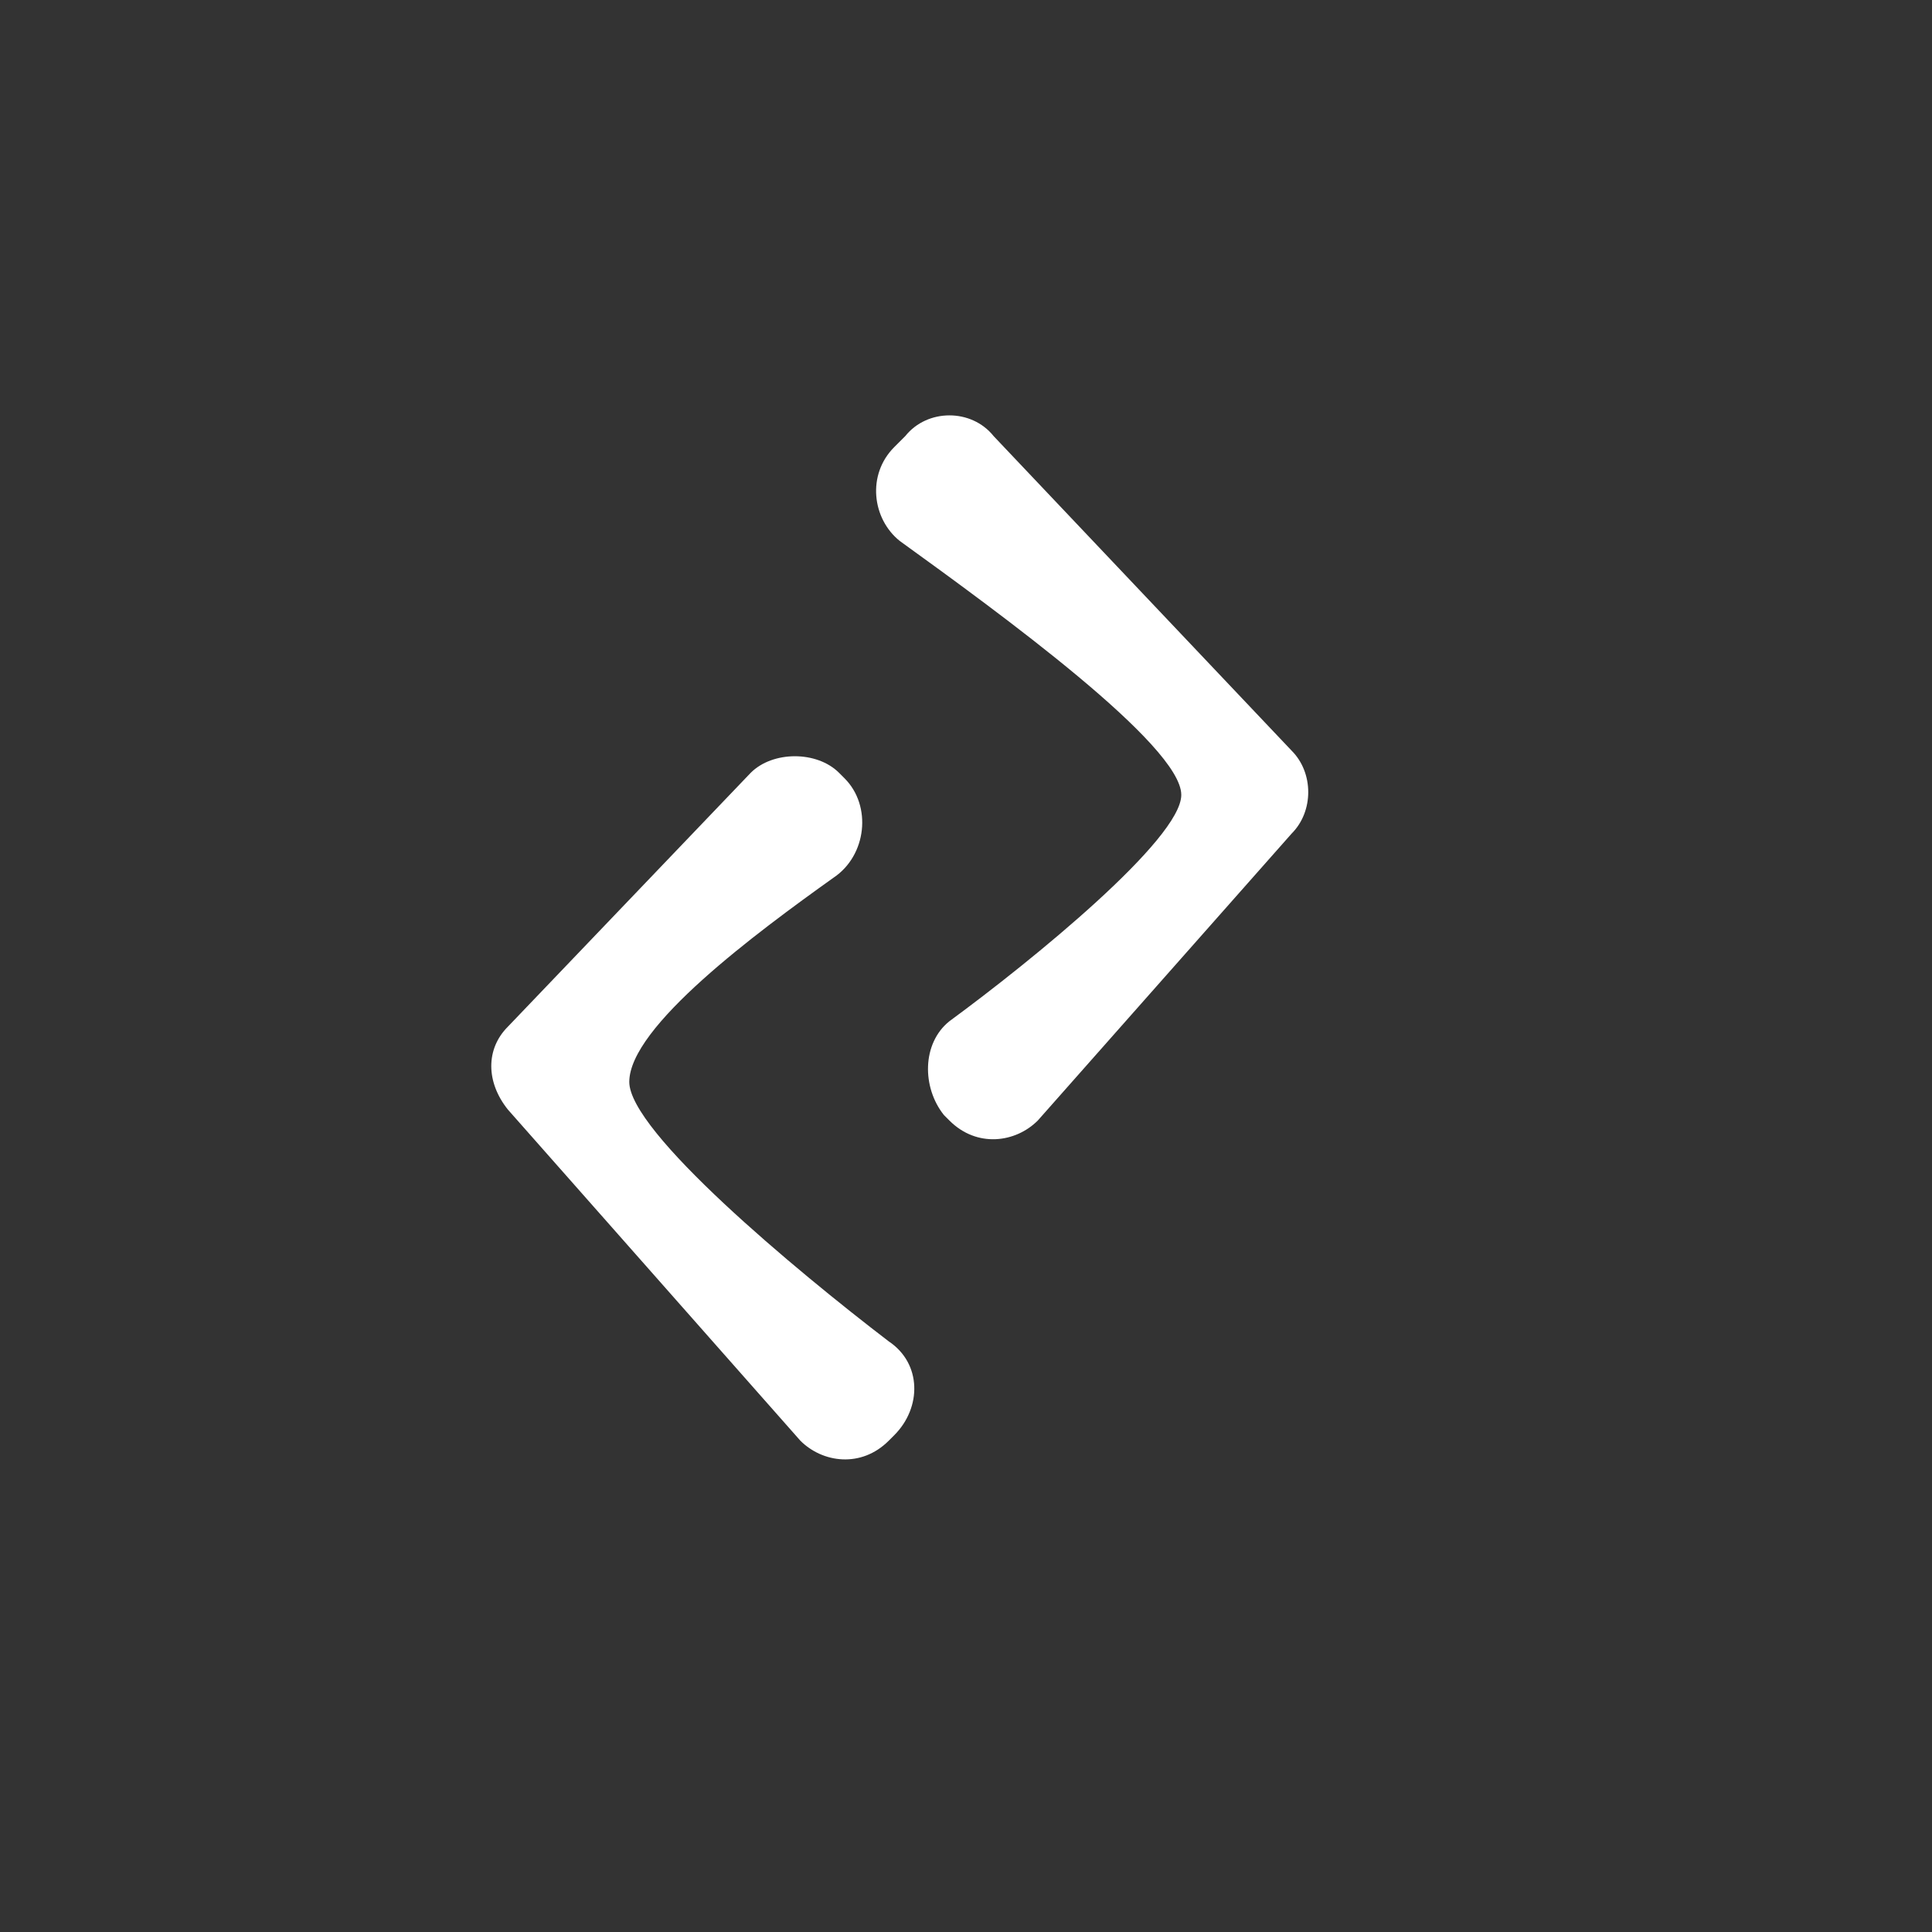 <svg xmlns="http://www.w3.org/2000/svg" width="350" height="350" style="background:#000"><rect width="100%" height="100%" fill="#333333" stroke="none"/><path d="m162 260-1 1c-5 5-12 4-16 0l-53-60c-4-5-4-11 0-15l44-46c4-4 12-4 16 0l1 1c5 5 4 14-2 18-14 10-37 27-37 37 0 9 30 34 47 47 6 4 6 12 1 17ZM171 202l1 1c5 5 12 4 16 0l46-52c4-4 4-11 0-15l-54-57c-4-5-12-5-16 0l-2 2c-5 5-4 13 1 17 18 13 51 37 51 46 0 8-27 30-42 41-5 4-5 12-1 17Z" fill-rule="evenodd" clip-rule="evenodd" fill="#fff"/></svg>